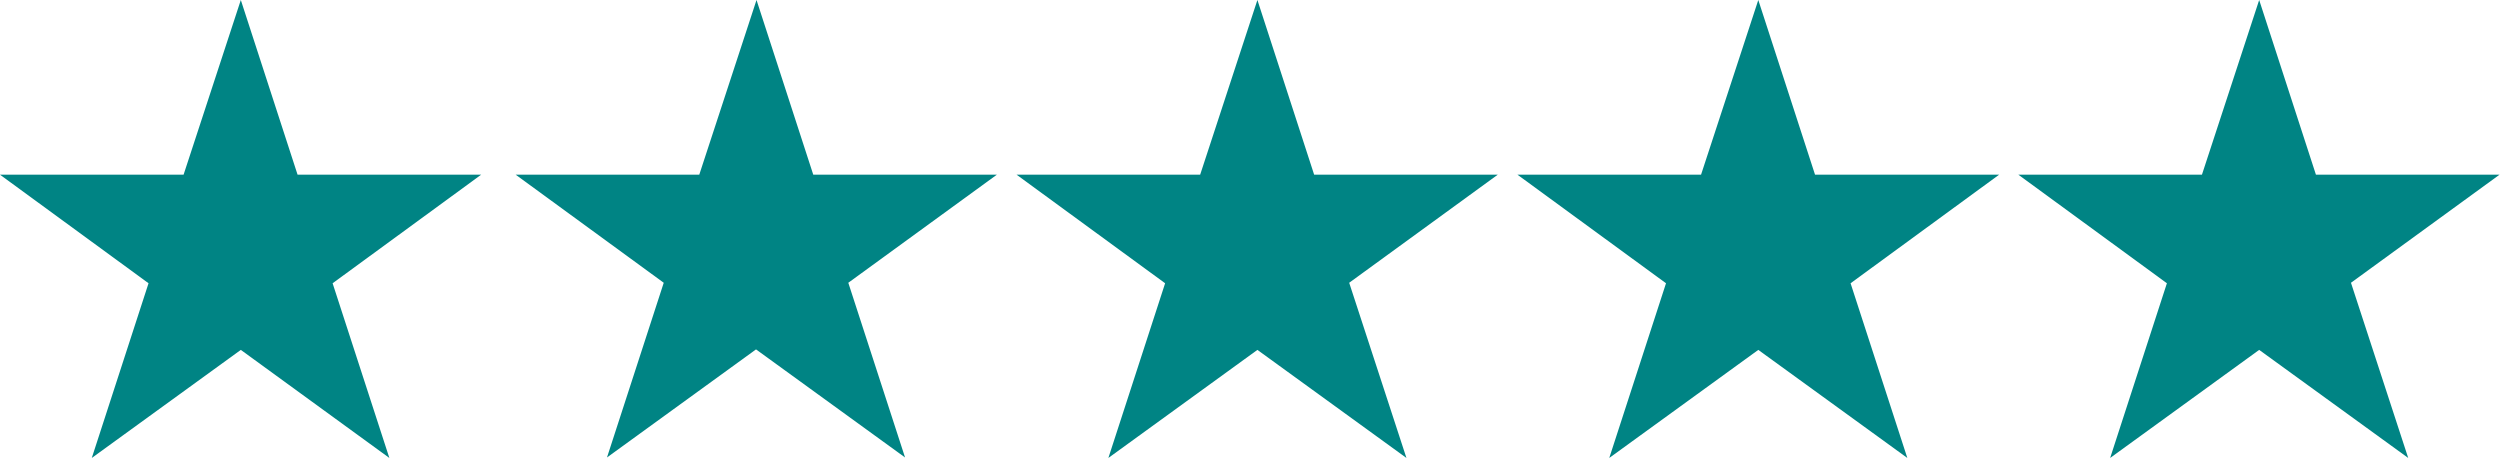 <?xml version="1.0" encoding="UTF-8"?> <!-- Generator: Adobe Illustrator 23.1.1, SVG Export Plug-In . SVG Version: 6.00 Build 0) --> <svg xmlns="http://www.w3.org/2000/svg" xmlns:xlink="http://www.w3.org/1999/xlink" id="Layer_1" x="0px" y="0px" viewBox="0 0 506.6 92.8" style="enable-background:new 0 0 506.6 92.8;" xml:space="preserve"> <style type="text/css"> .st0{fill:#008484;} </style> <title>5-stars</title> <path class="st0" d="M0,35.4h37.2L48.8,0l11.5,35.4h37.2L67.4,57.4l11.5,35.4L48.8,70.9L18.6,92.8l11.5-35.4L0,35.4z"></path> <path class="st0" d="M104.5,35.4h37.2L153.3,0l11.5,35.4H202l-30.1,21.9l11.5,35.4l-30.2-21.9l-30.2,21.9l11.5-35.4L104.5,35.4z"></path> <path class="st0" d="M206,35.4h37.2L254.8,0l11.5,35.4h37.2l-30.1,21.9L285,92.8l-30.2-21.9l-30.2,21.9l11.5-35.4L206,35.4z"></path> <path class="st0" d="M307.5,35.4h37.2L356.3,0l11.5,35.4h37.3L375,57.4l11.5,35.4l-30.2-21.9l-30.2,21.9l11.5-35.4L307.5,35.4z"></path> <path class="st0" d="M409,35.4h37.2L457.8,0l11.5,35.4h37.2l-30.1,21.9L488,92.8l-30.2-21.9l-30.2,21.9l11.5-35.4L409,35.4z"></path> </svg> 